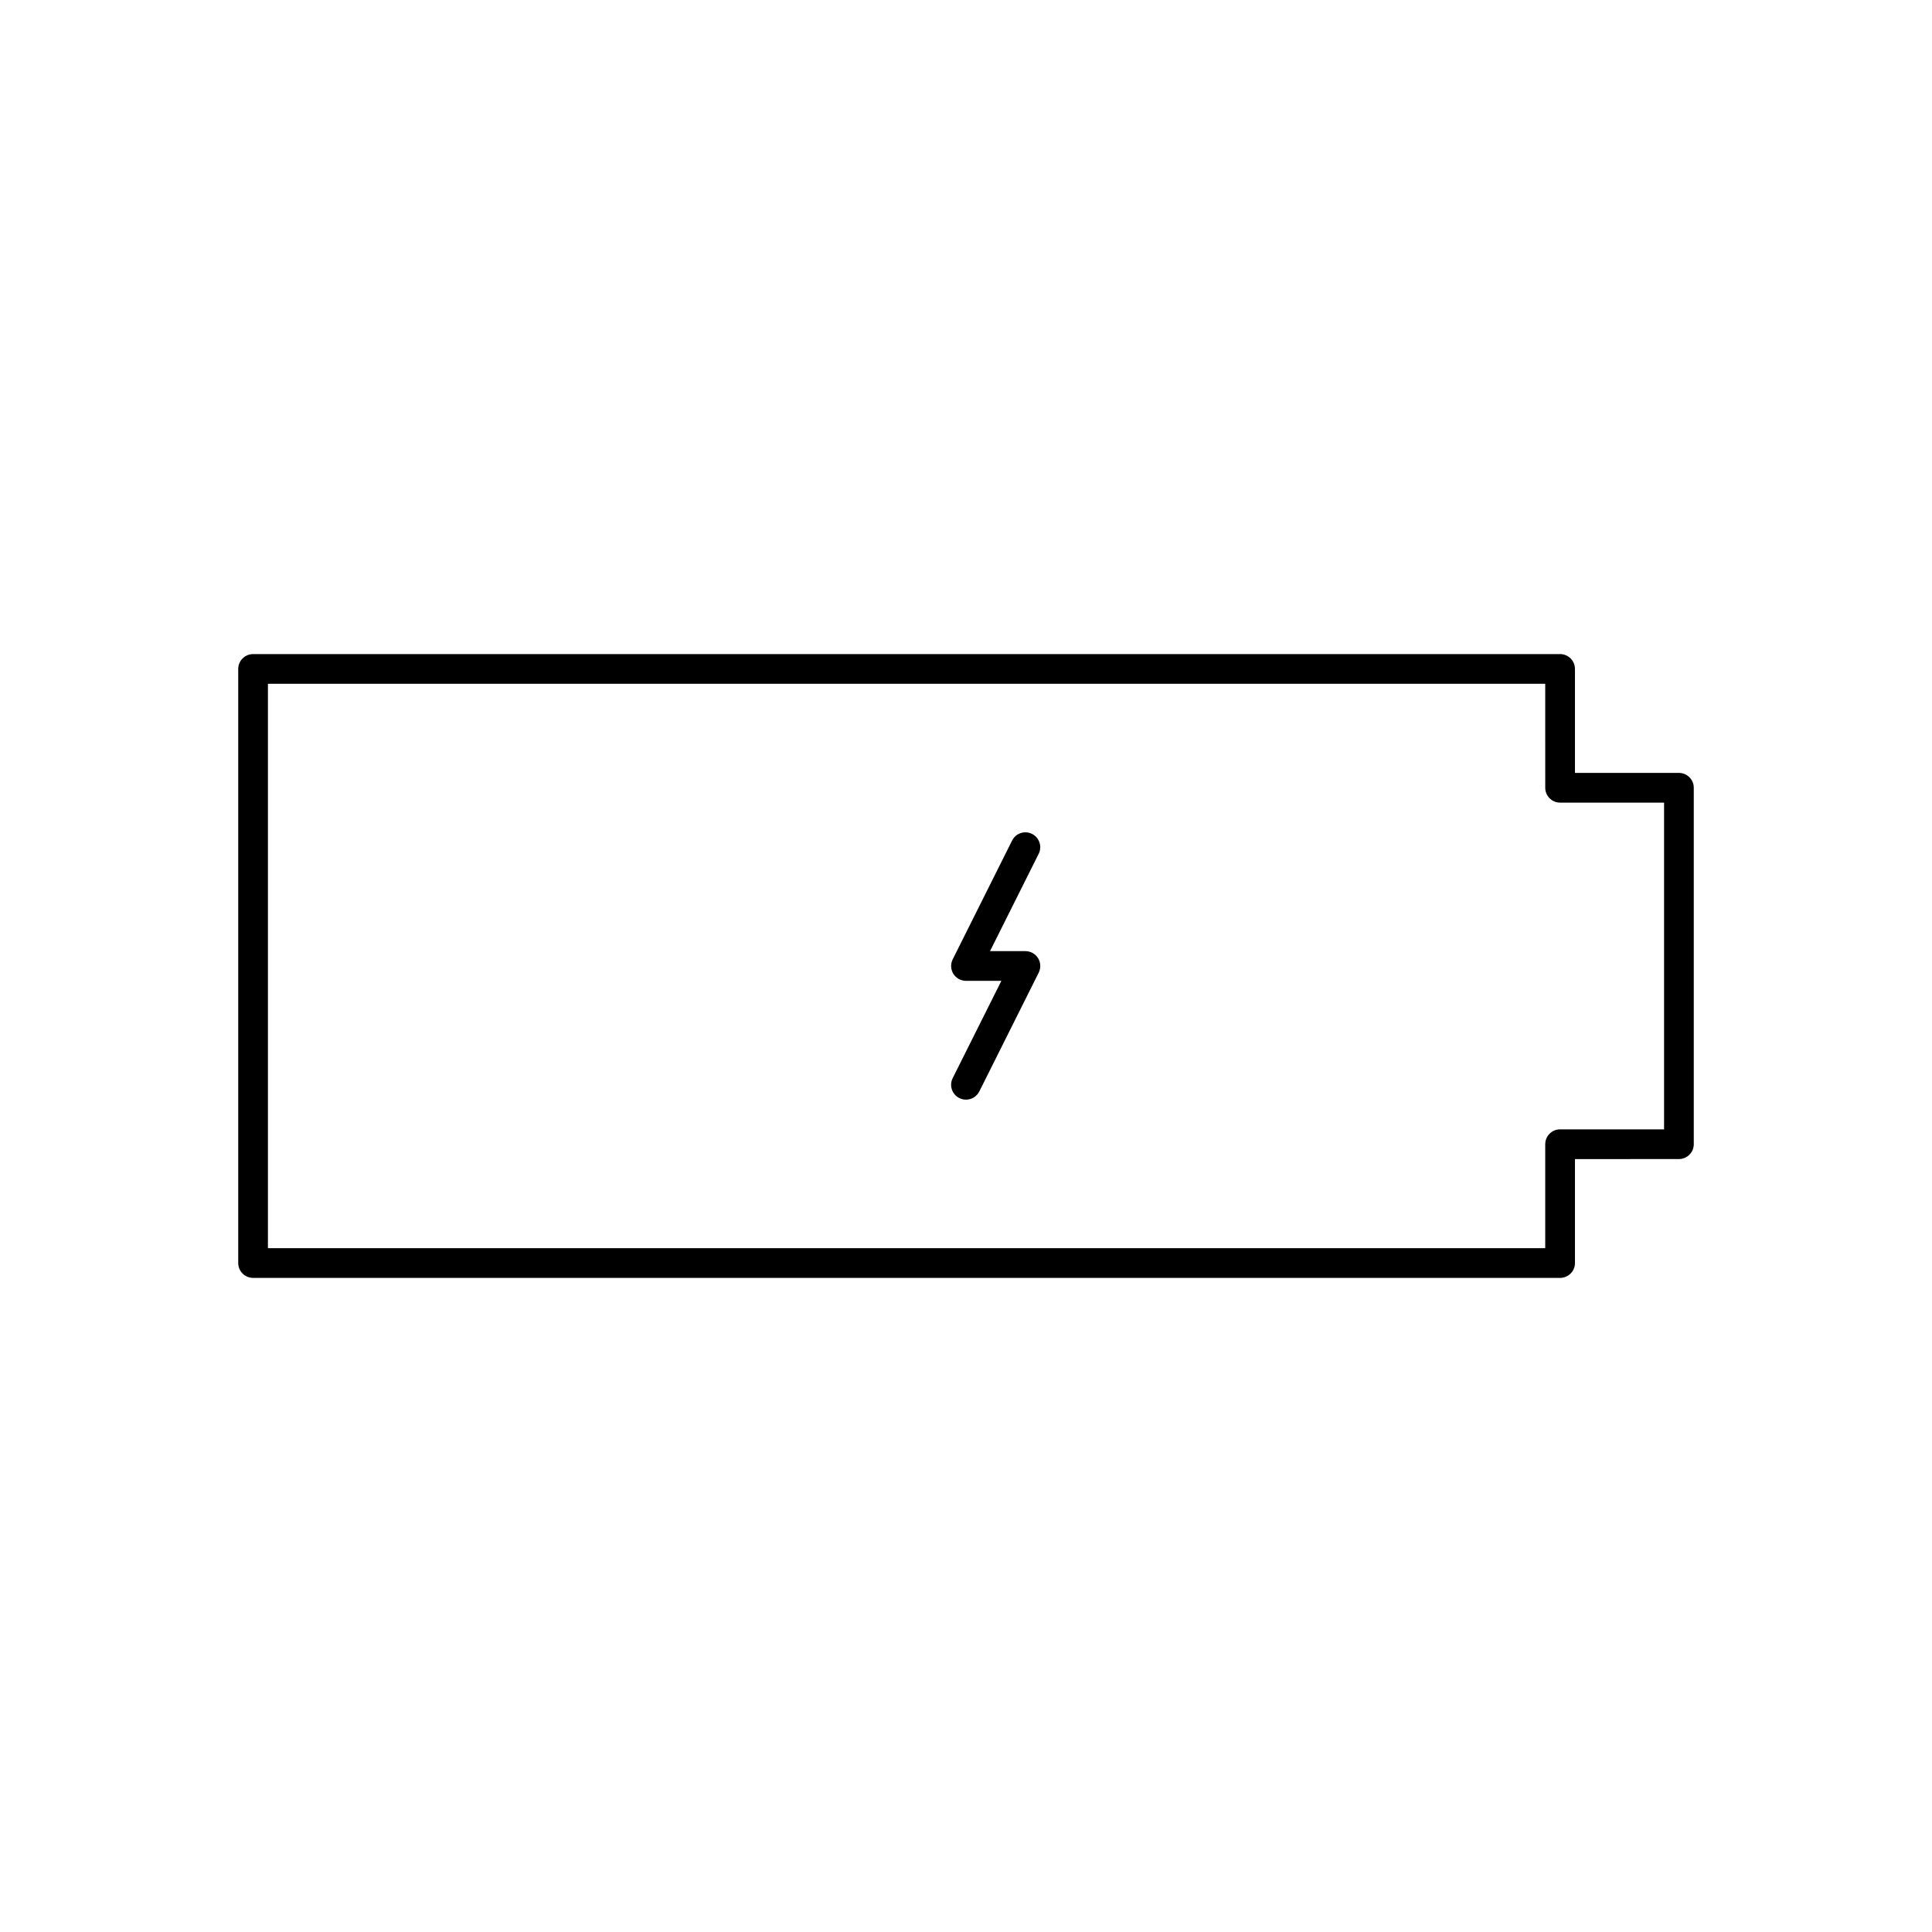 <?xml version="1.0" encoding="UTF-8"?>
<!-- Uploaded to: SVG Repo, www.svgrepo.com, Generator: SVG Repo Mixer Tools -->
<svg fill="#000000" width="800px" height="800px" version="1.1" viewBox="144 144 512 512" xmlns="http://www.w3.org/2000/svg">
 <g>
  <path d="m588.93 348.83h-27.551v-27.555c0-2.172-1.762-3.938-3.938-3.938l-346.37 0.004c-2.172 0-3.938 1.762-3.938 3.938v157.44c0 2.172 1.762 3.938 3.938 3.938h346.37c2.172 0 3.938-1.762 3.938-3.938v-27.551l27.551-0.004c2.172 0 3.938-1.762 3.938-3.938v-94.465c0-2.172-1.762-3.934-3.938-3.934zm-3.934 94.461h-27.555c-2.172 0-3.938 1.762-3.938 3.938v27.551h-338.5v-149.57h338.5l0.004 27.555c0 2.172 1.762 3.938 3.938 3.938h27.551z"/>
  <path d="m415.74 396.06h-9.375l12.895-25.789c0.969-1.945 0.18-4.305-1.762-5.281-1.945-0.961-4.297-0.188-5.281 1.762l-15.742 31.488c-0.613 1.219-0.543 2.668 0.172 3.824 0.715 1.16 1.988 1.867 3.352 1.867h9.375l-12.902 25.789c-0.977 1.945-0.18 4.305 1.762 5.281 0.566 0.285 1.164 0.418 1.766 0.418 1.449 0 2.832-0.805 3.527-2.172l15.742-31.488c0.605-1.219 0.543-2.668-0.164-3.824-0.734-1.168-2-1.875-3.363-1.875z"/>
 </g>
</svg>